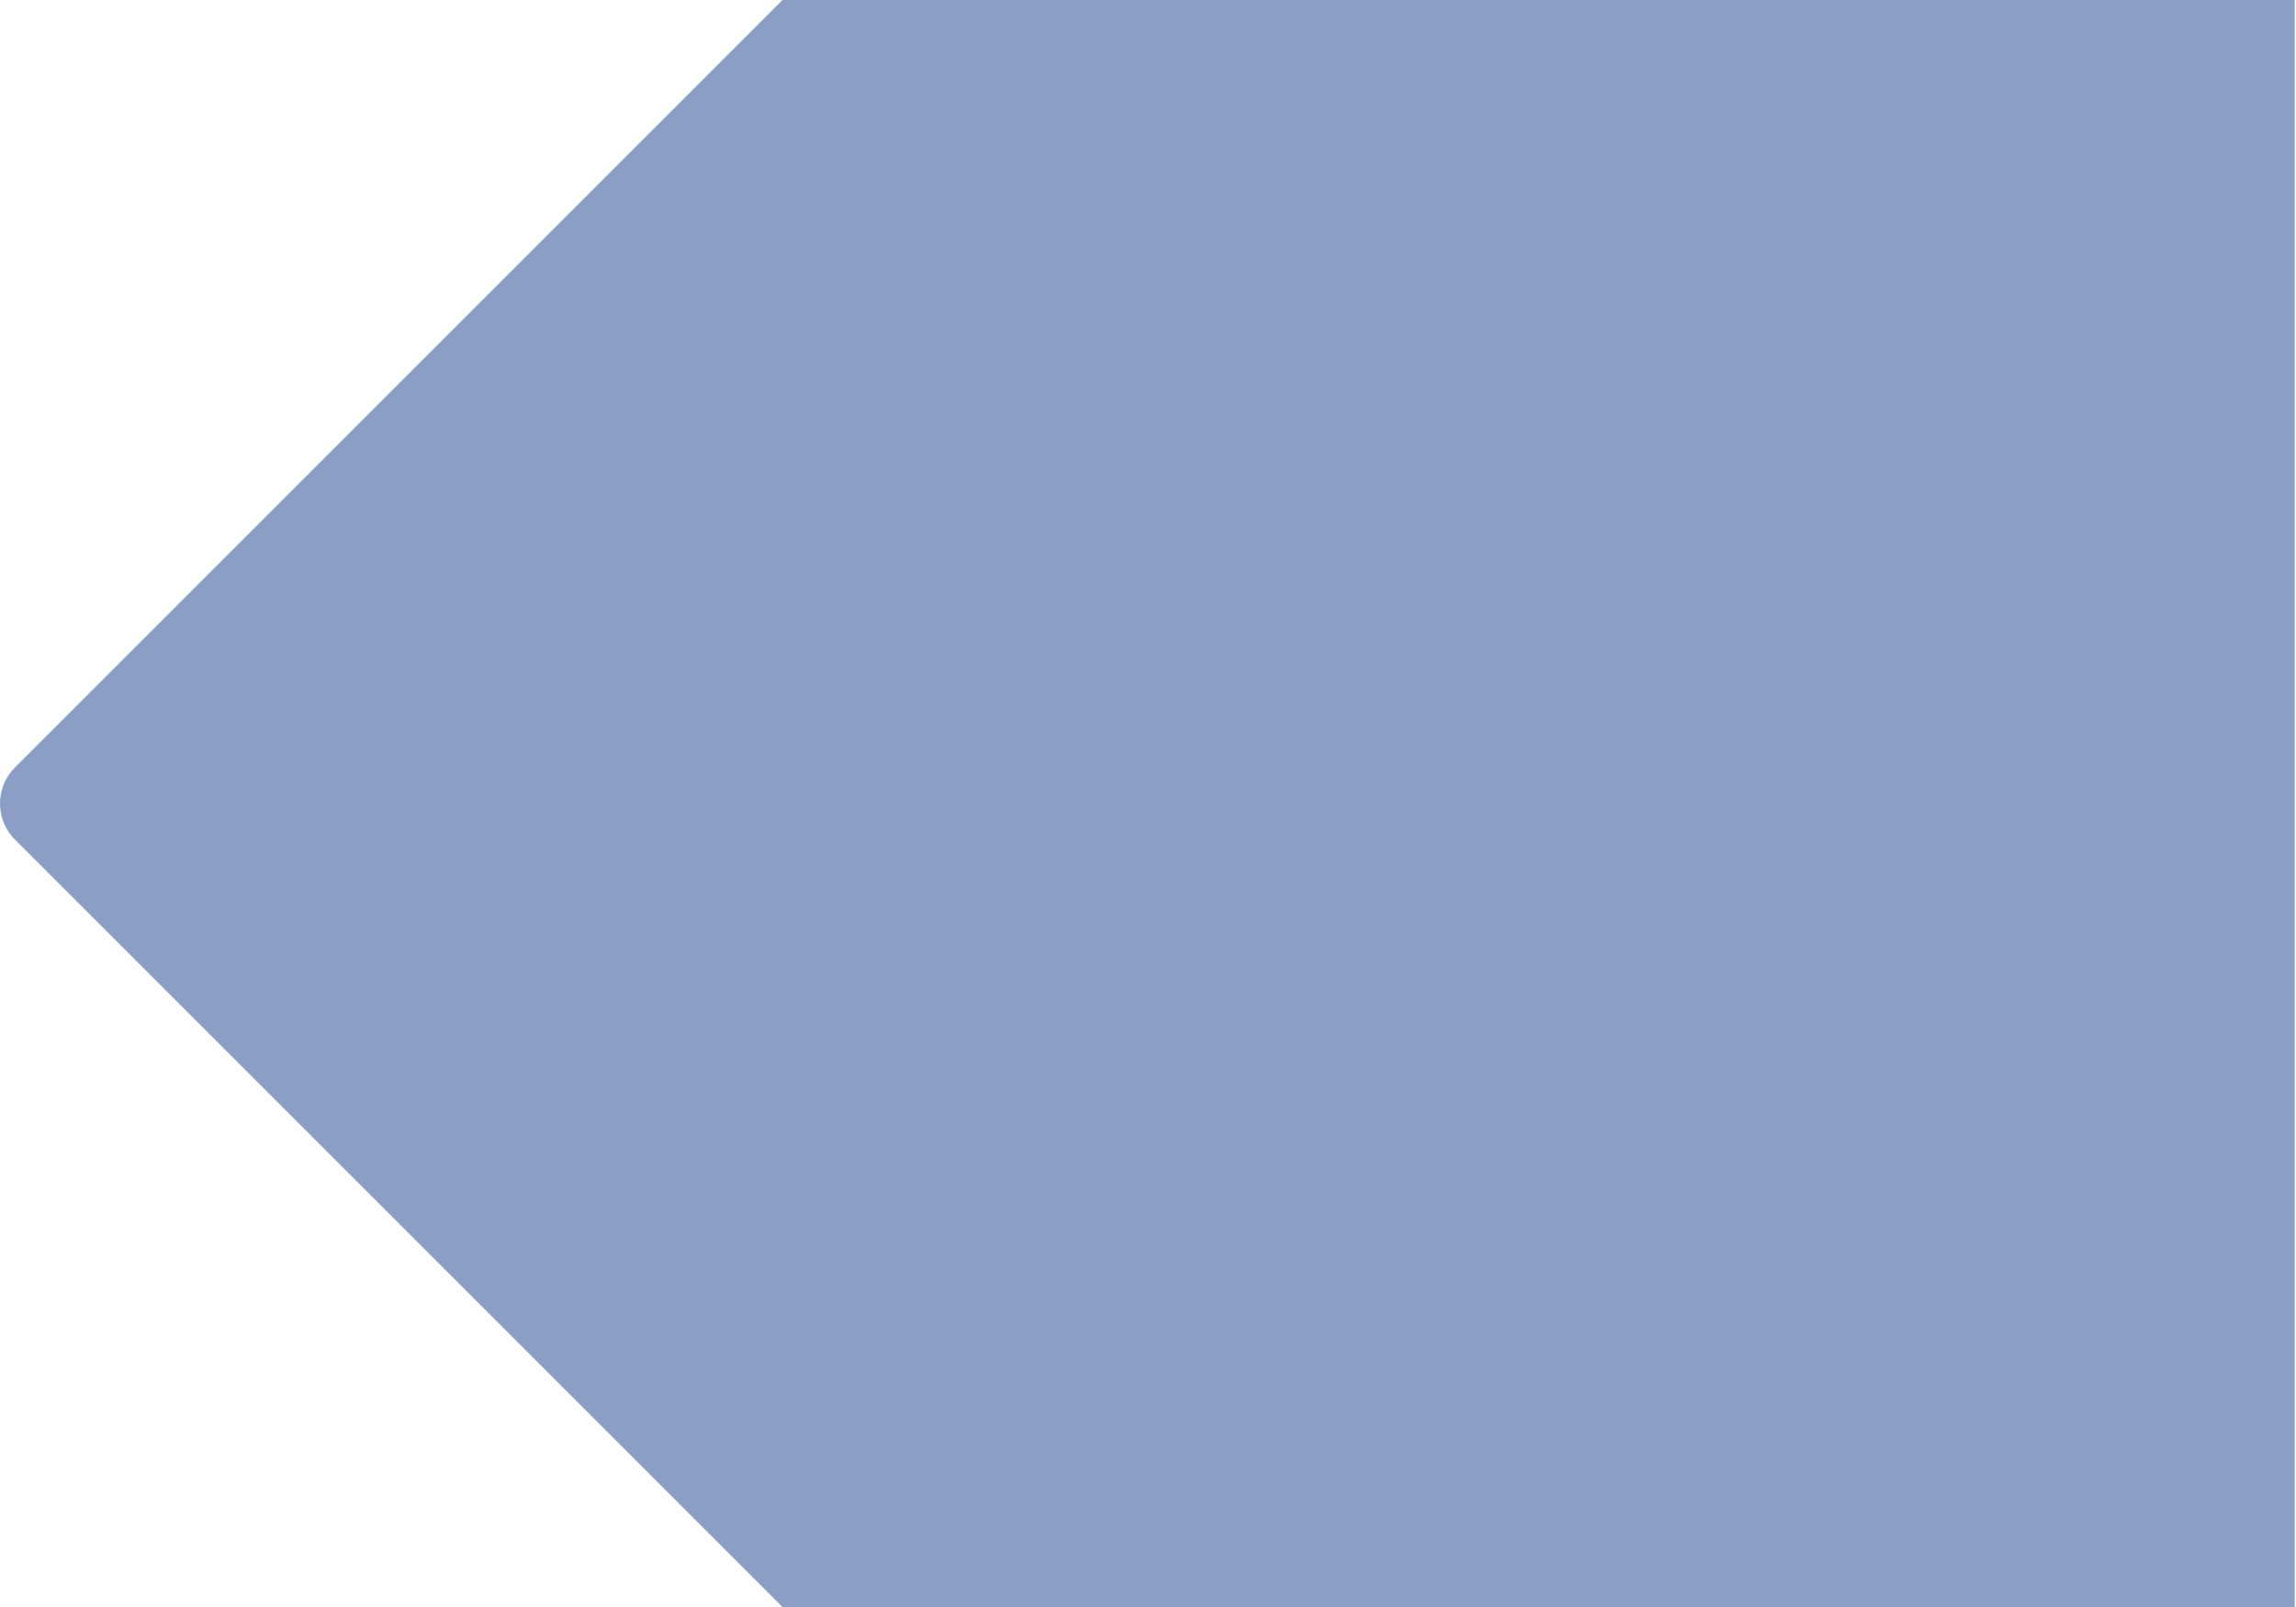 <svg width="900" height="630" viewBox="0 0 900 630" fill="none" xmlns="http://www.w3.org/2000/svg">
<g style="mix-blend-mode:multiply" opacity="0.5">
<path fill-rule="evenodd" clip-rule="evenodd" d="M306.715 630L899.5 630L899.5 -0L306.715 -0L5.857 300.858C-1.953 308.668 -1.953 321.331 5.857 329.142L306.715 630L306.715 630Z" fill="#163E8D"/>
</g>
</svg>